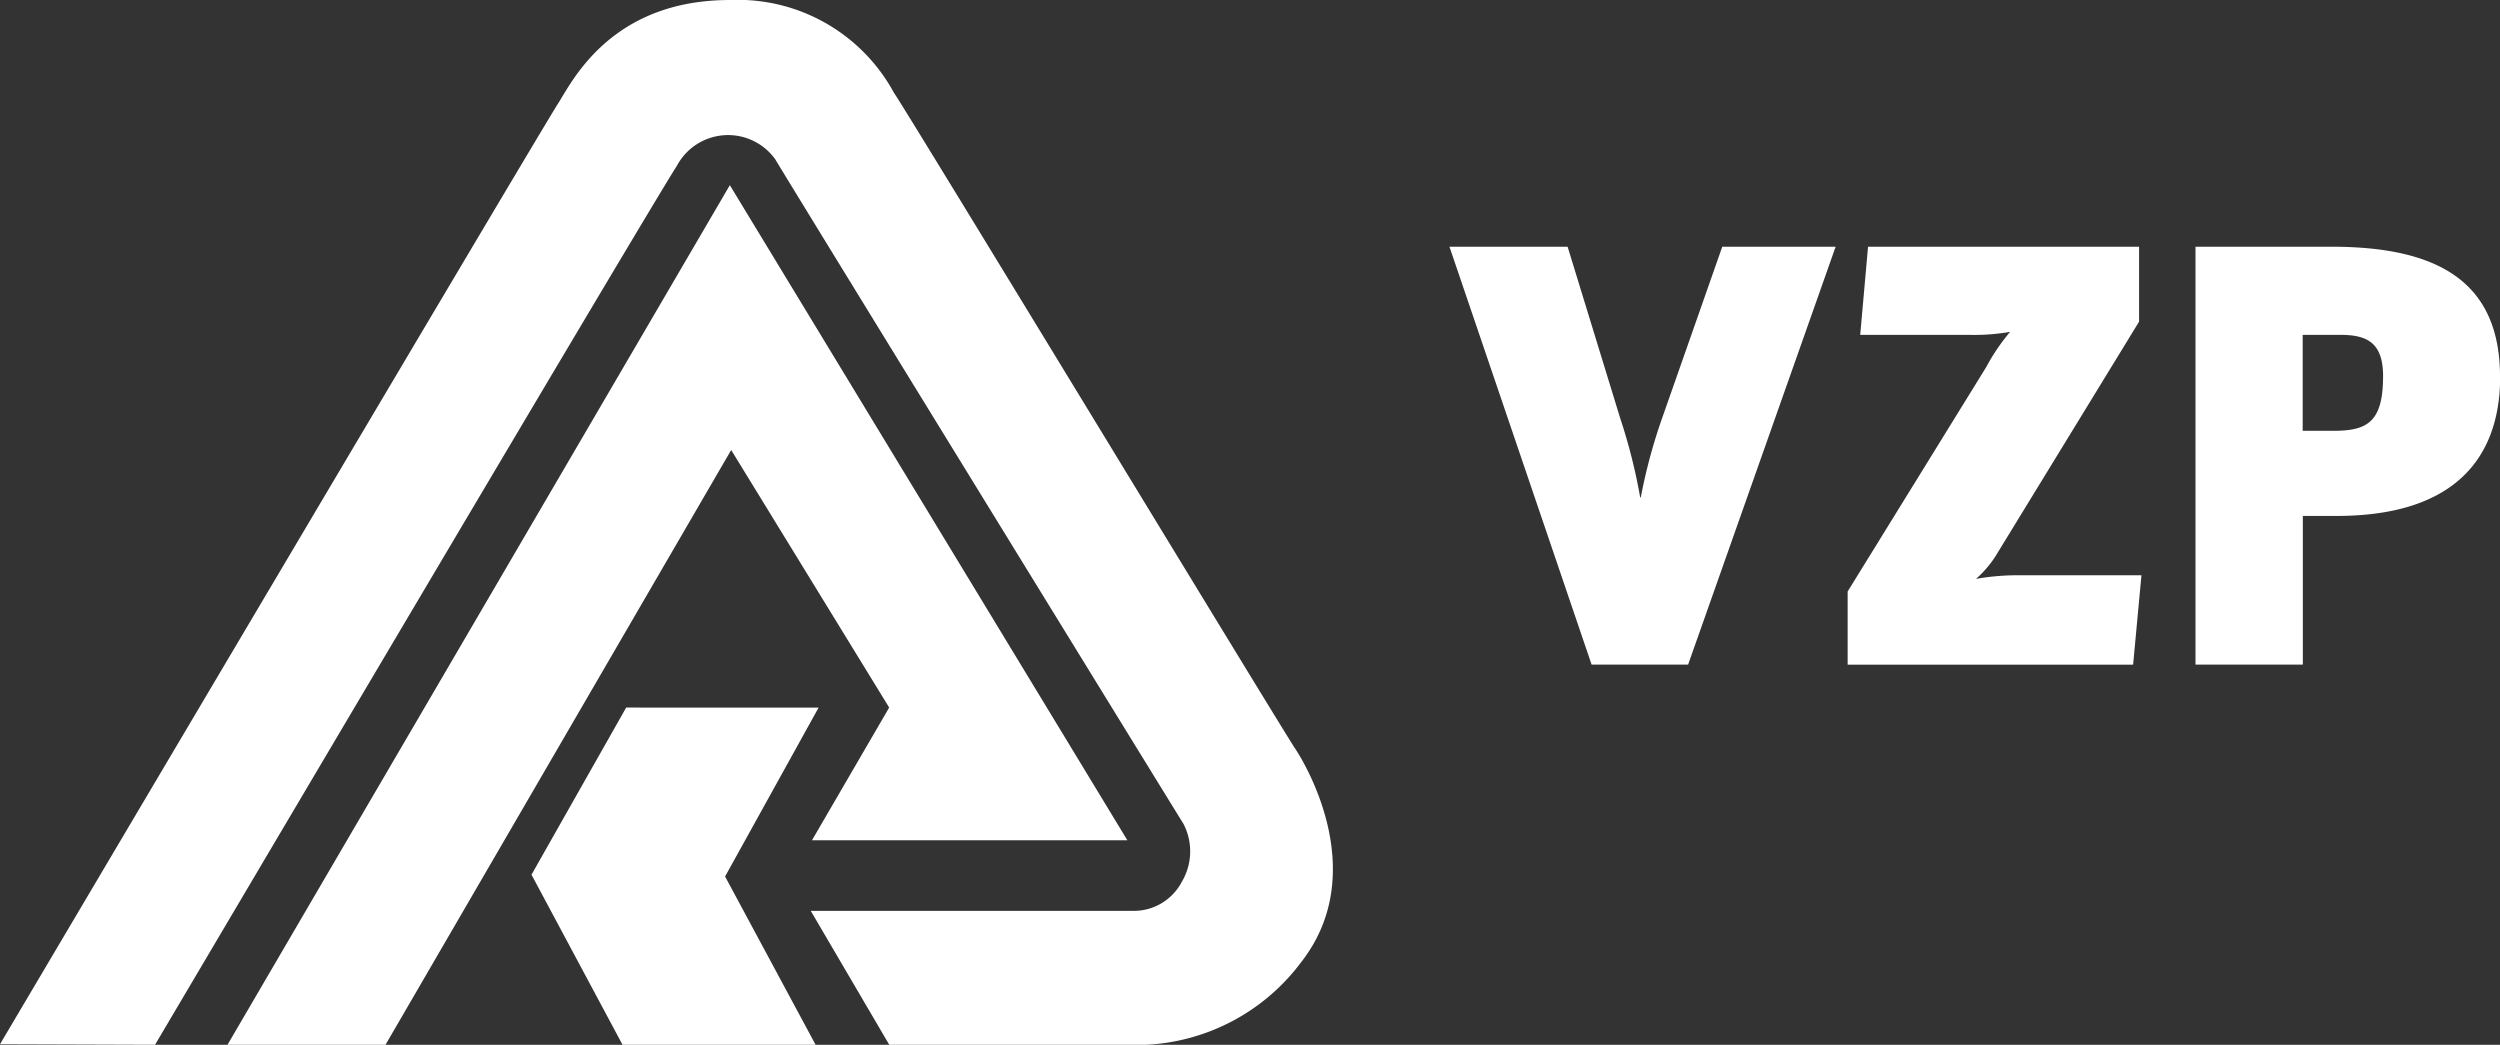 <svg xmlns="http://www.w3.org/2000/svg" width="154.342" height="64.503" viewBox="0 0 154.342 64.503"><rect x="0" y="0" width="154.342" height="64.503" fill="#333333" stroke="none"/><defs><clipPath id="a"><path data-name="Rectangle 832" fill="#fff" d="M0 0h154.342v64.503H0z"/></clipPath></defs><g data-name="logo VZP" clip-path="url(#a)" fill="#fff"><path data-name="Path 2633" d="M147.123 23.226c0 2.814-.963 3.37-3.037 3.37h-1.926v-5.924h2.3c1.588 0 2.665.407 2.665 2.554m7.218.038c0-5.886-3.851-8.032-10.4-8.032h-8.4v25.8h6.627v-9.18h2.076c8.44 0 10.106-4.773 10.106-8.589m-22.146 12.253h-7.4a15.032 15.032 0 0 0-2.814.222 6.646 6.646 0 0 0 1.186-1.37l8.882-14.51v-4.627h-16.733l-.483 5.441h6.7a12.83 12.83 0 0 0 2.556-.185 12.6 12.6 0 0 0-1.482 2.184l-8.55 13.846v4.516h17.624zm-18.879-20.285h-7l-3.662 10.439a33.629 33.629 0 0 0-1.368 5.037h-.038a34.3 34.3 0 0 0-1.221-4.849l-3.259-10.627h-7.294l8.776 25.8h5.957z"/><path data-name="Path 2634" d="M38.658 43.683l-5.845 10.318 5.62 10.5h11.919l-5.588-10.389 5.775-10.429zm6.4-32.251L14.045 64.501H23.8l21.341-36.719 9.754 15.9-4.766 8.194H69.6zm34.9 34.785c-.783-1.156-24.133-39.625-24.765-40.482A10.969 10.969 0 0 0 45.062.001c-7.372 0-9.756 5.067-10.614 6.4C33.556 7.745 0 64.468 0 64.468l9.572.033s30.315-51.315 32.214-54.26a3.583 3.583 0 0 1 6.073-.41c.928 1.568 23.276 37.915 25.21 41.042a3.682 3.682 0 0 1-.111 3.573 3.344 3.344 0 0 1-3.058 1.787H50.053l4.847 8.268h15.86a12.718 12.718 0 0 0 9.57-5.1c4.248-5.436.372-12.065-.369-13.183"/></g></svg>